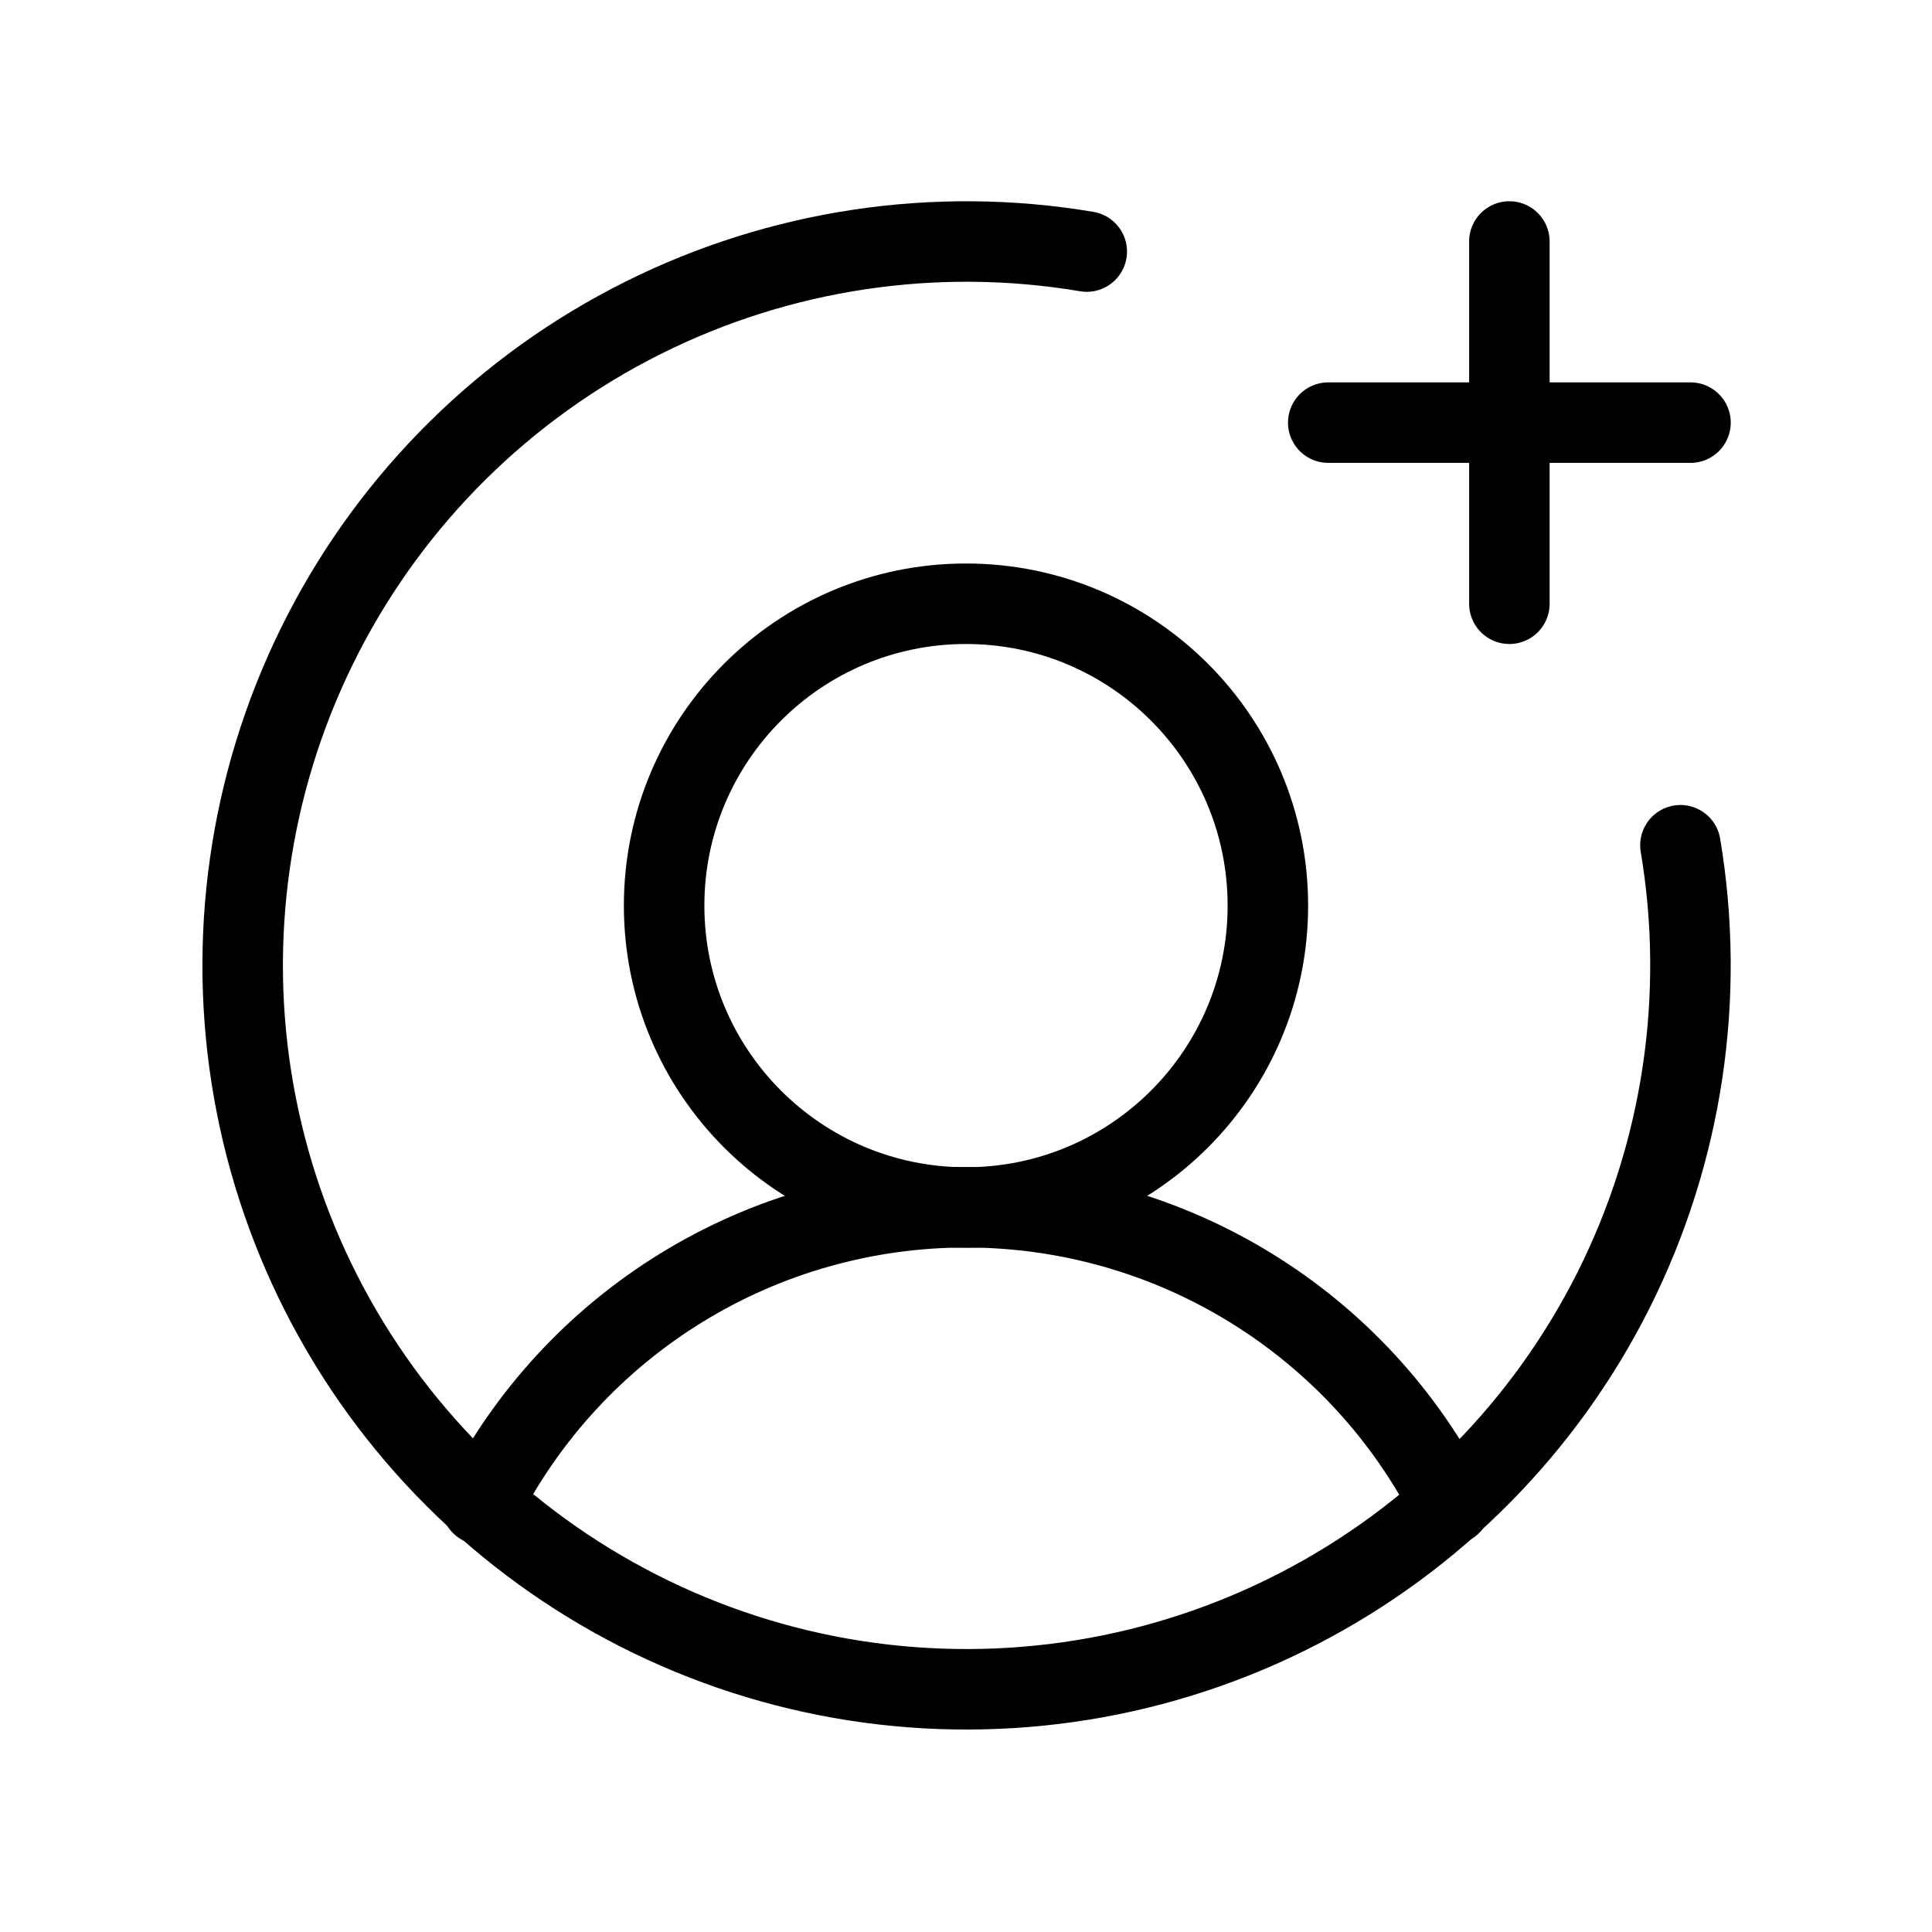 <svg xmlns="http://www.w3.org/2000/svg" width="24" height="24" viewBox="0 0 24 24" fill="none"><g clip-path="url(#clip0_37_302)"><path d="M12 15C14.071 15 15.75 13.321 15.75 11.25C15.75 9.179 14.071 7.5 12 7.5C9.929 7.5 8.25 9.179 8.25 11.25C8.25 13.321 9.929 15 12 15Z" stroke="black" stroke-linecap="round" stroke-linejoin="round"></path><path d="M5.981 18.691C6.546 17.579 7.407 16.646 8.469 15.994C9.531 15.342 10.754 14.997 12 14.997C13.247 14.997 14.469 15.342 15.531 15.994C16.594 16.646 17.455 17.579 18.019 18.691" stroke="black" stroke-linecap="round" stroke-linejoin="round"></path><path d="M16.5 5.25H21" stroke="black" stroke-linecap="round" stroke-linejoin="round"></path><path d="M18.75 3V7.5" stroke="black" stroke-linecap="round" stroke-linejoin="round"></path><path d="M20.875 10.5C21.191 12.38 20.902 14.312 20.049 16.017C19.196 17.722 17.823 19.111 16.128 19.985C14.434 20.859 12.506 21.171 10.622 20.878C8.738 20.584 6.997 19.699 5.649 18.351C4.3 17.003 3.416 15.261 3.122 13.378C2.828 11.494 3.141 9.566 4.015 7.871C4.888 6.177 6.278 4.804 7.983 3.951C9.688 3.098 11.62 2.808 13.5 3.125" stroke="black" stroke-linecap="round" stroke-linejoin="round"></path></g><defs><clipPath id="clip0_37_302"><rect width="24" height="24" fill="white"></rect></clipPath></defs></svg>